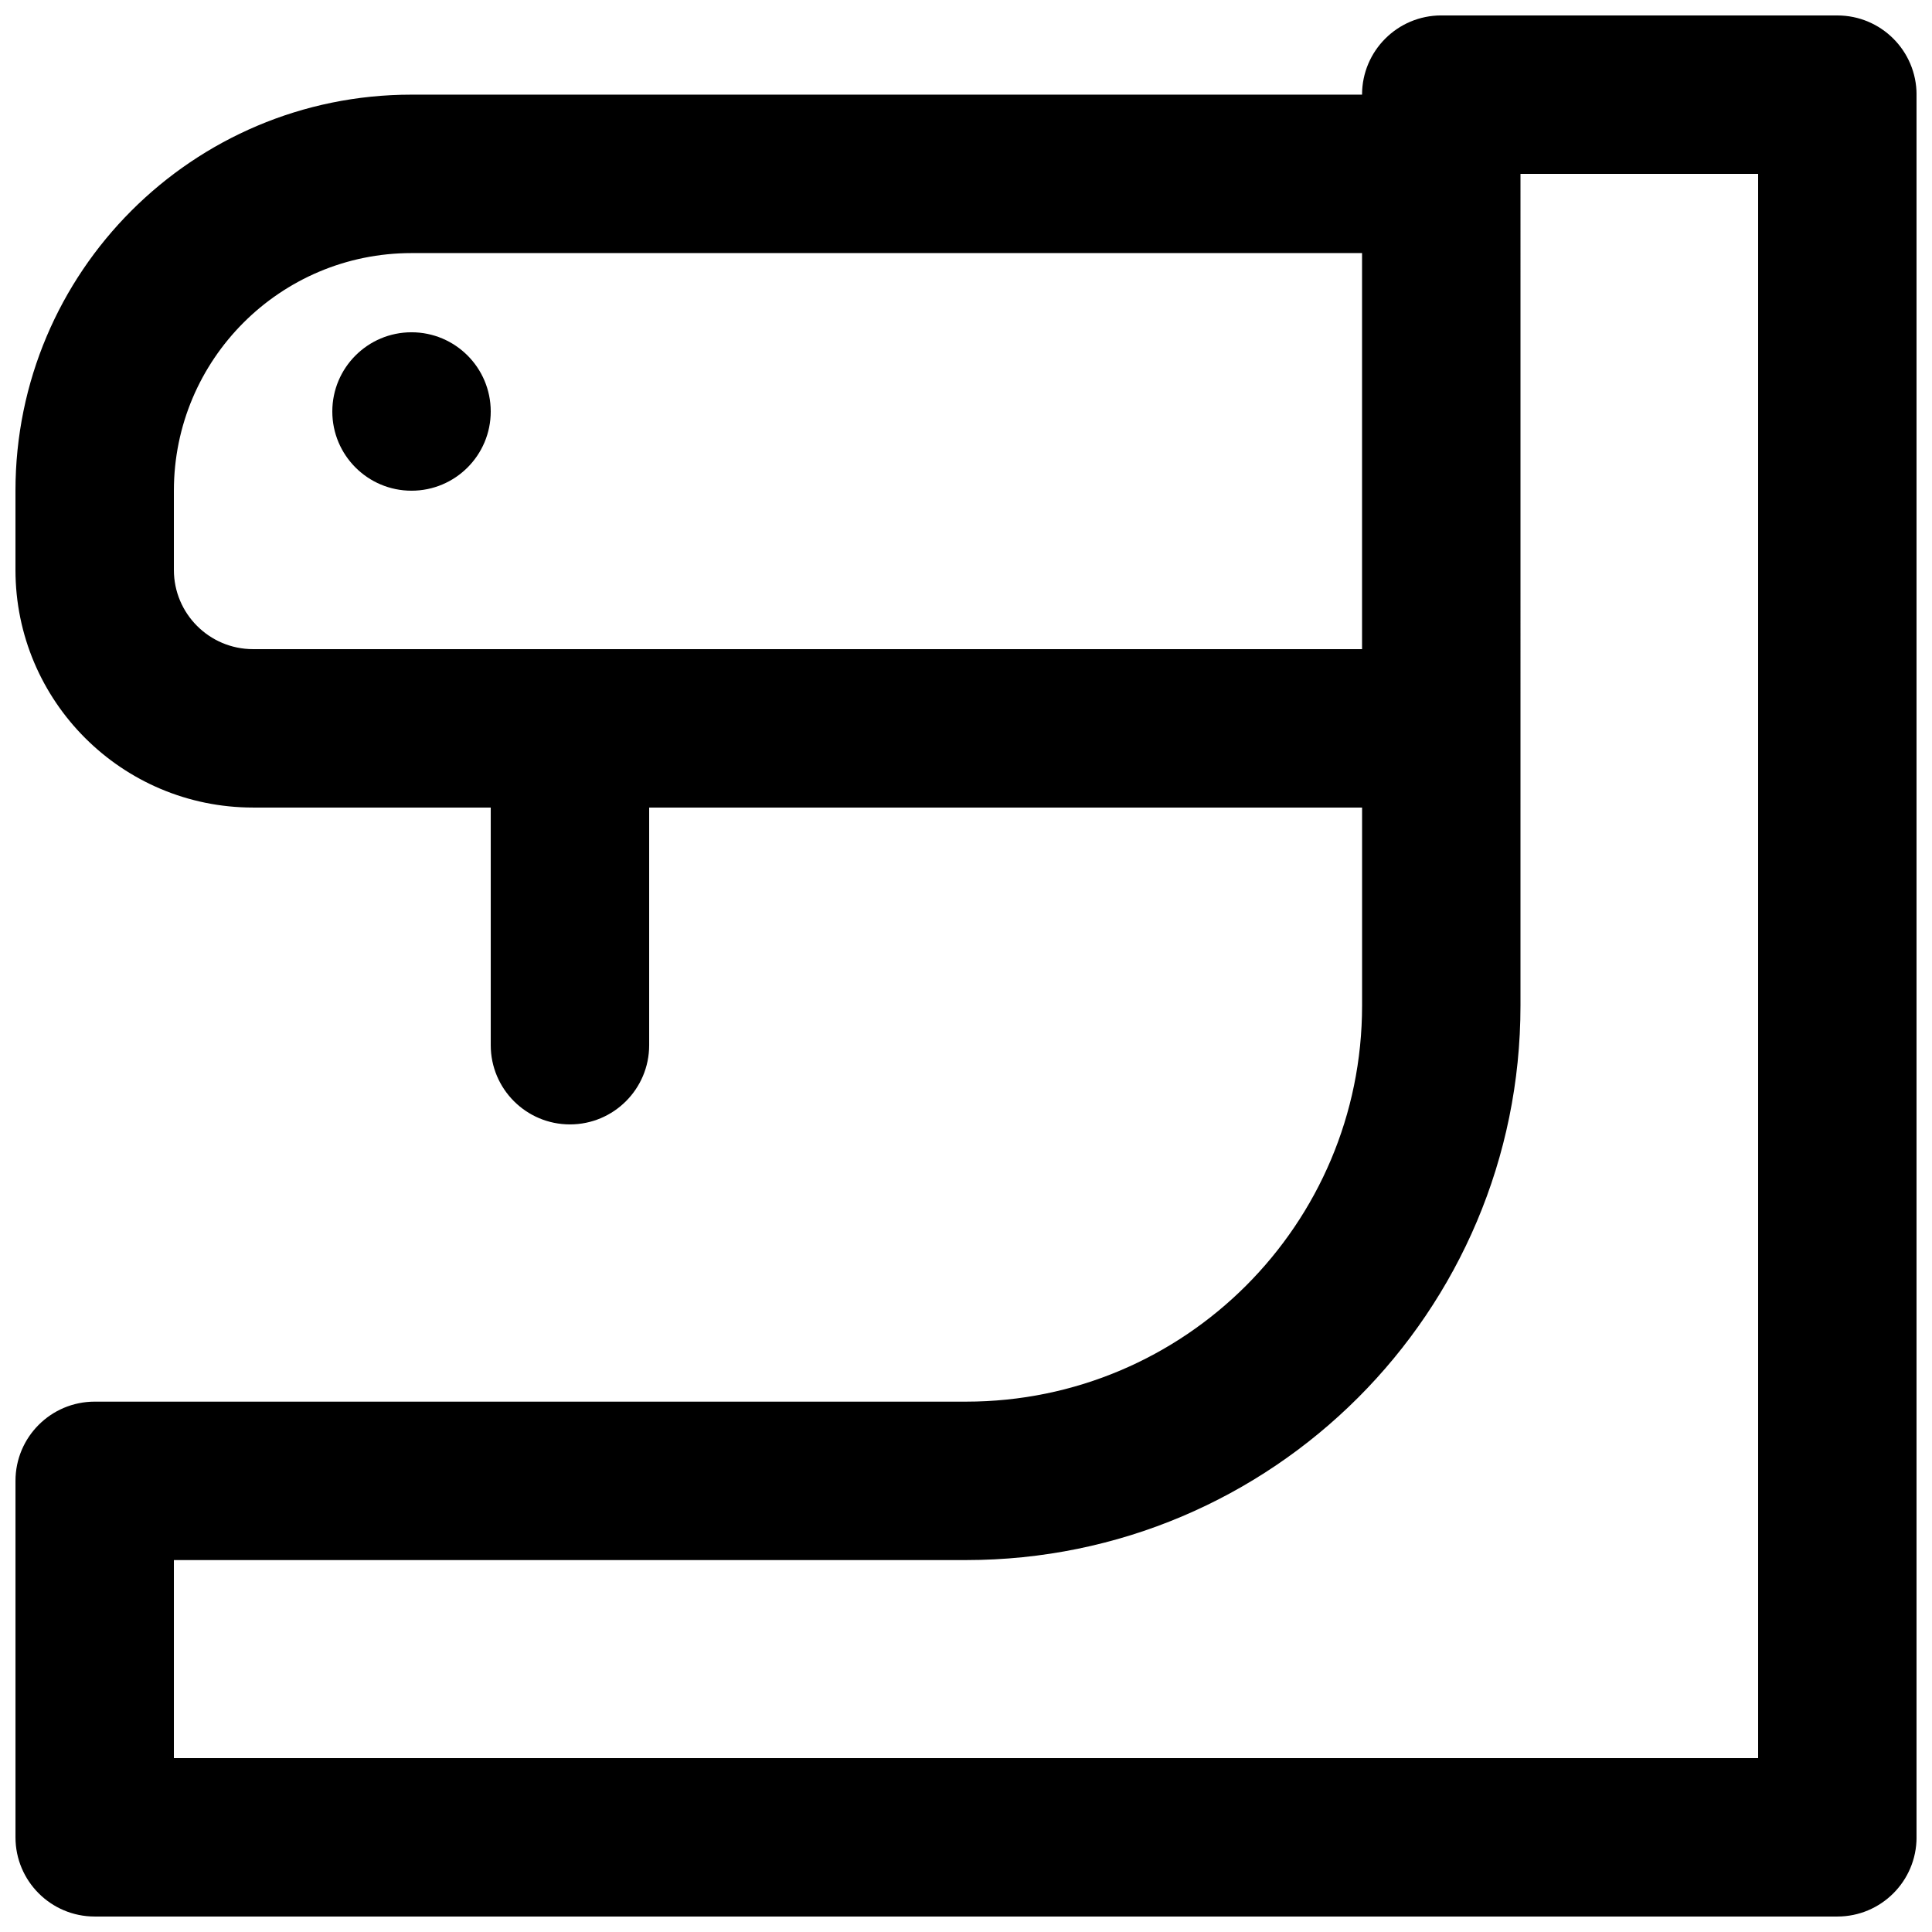 <?xml version="1.0" encoding="UTF-8"?>
<!-- Uploaded to: SVG Repo, www.svgrepo.com, Generator: SVG Repo Mixer Tools -->
<svg width="800px" height="800px" version="1.1" viewBox="144 144 512 512" xmlns="http://www.w3.org/2000/svg">
 <defs>
  <clipPath id="a">
   <path d="m148.09 148.09h503.81v503.81h-503.81z"/>
  </clipPath>
 </defs>
 <path d="m274.05 253.05c0 11.594-9.398 20.992-20.992 20.992s-20.992-9.398-20.992-20.992 9.398-20.992 20.992-20.992 20.992 9.398 20.992 20.992z"/>
 <g clip-path="url(#a)">
  <path d="m525.95 148.09c-11.594 0-20.992 9.398-20.992 20.992h-251.9c-57.969 0-104.96 46.992-104.96 104.96v20.992c0 34.781 28.195 62.977 62.977 62.977h62.977v62.977c0 11.594 9.398 20.992 20.992 20.992s20.992-9.398 20.992-20.992v-62.977h188.93v52.48c0 57.965-46.992 104.96-104.96 104.96h-230.91c-11.594 0-20.992 9.398-20.992 20.992v94.465c0 11.594 9.398 20.992 20.992 20.992h461.82c11.594 0 20.992-9.398 20.992-20.992v-461.82c0-11.594-9.398-20.992-20.992-20.992zm-20.992 167.94v-104.96h-251.9c-34.781 0-62.977 28.195-62.977 62.977v20.992c0 11.594 9.398 20.992 20.992 20.992zm41.984 94.465c0 81.152-65.789 146.94-146.94 146.94h-209.92v52.48h419.84v-419.84h-62.977z" fill-rule="evenodd"/>
 </g>
</svg>